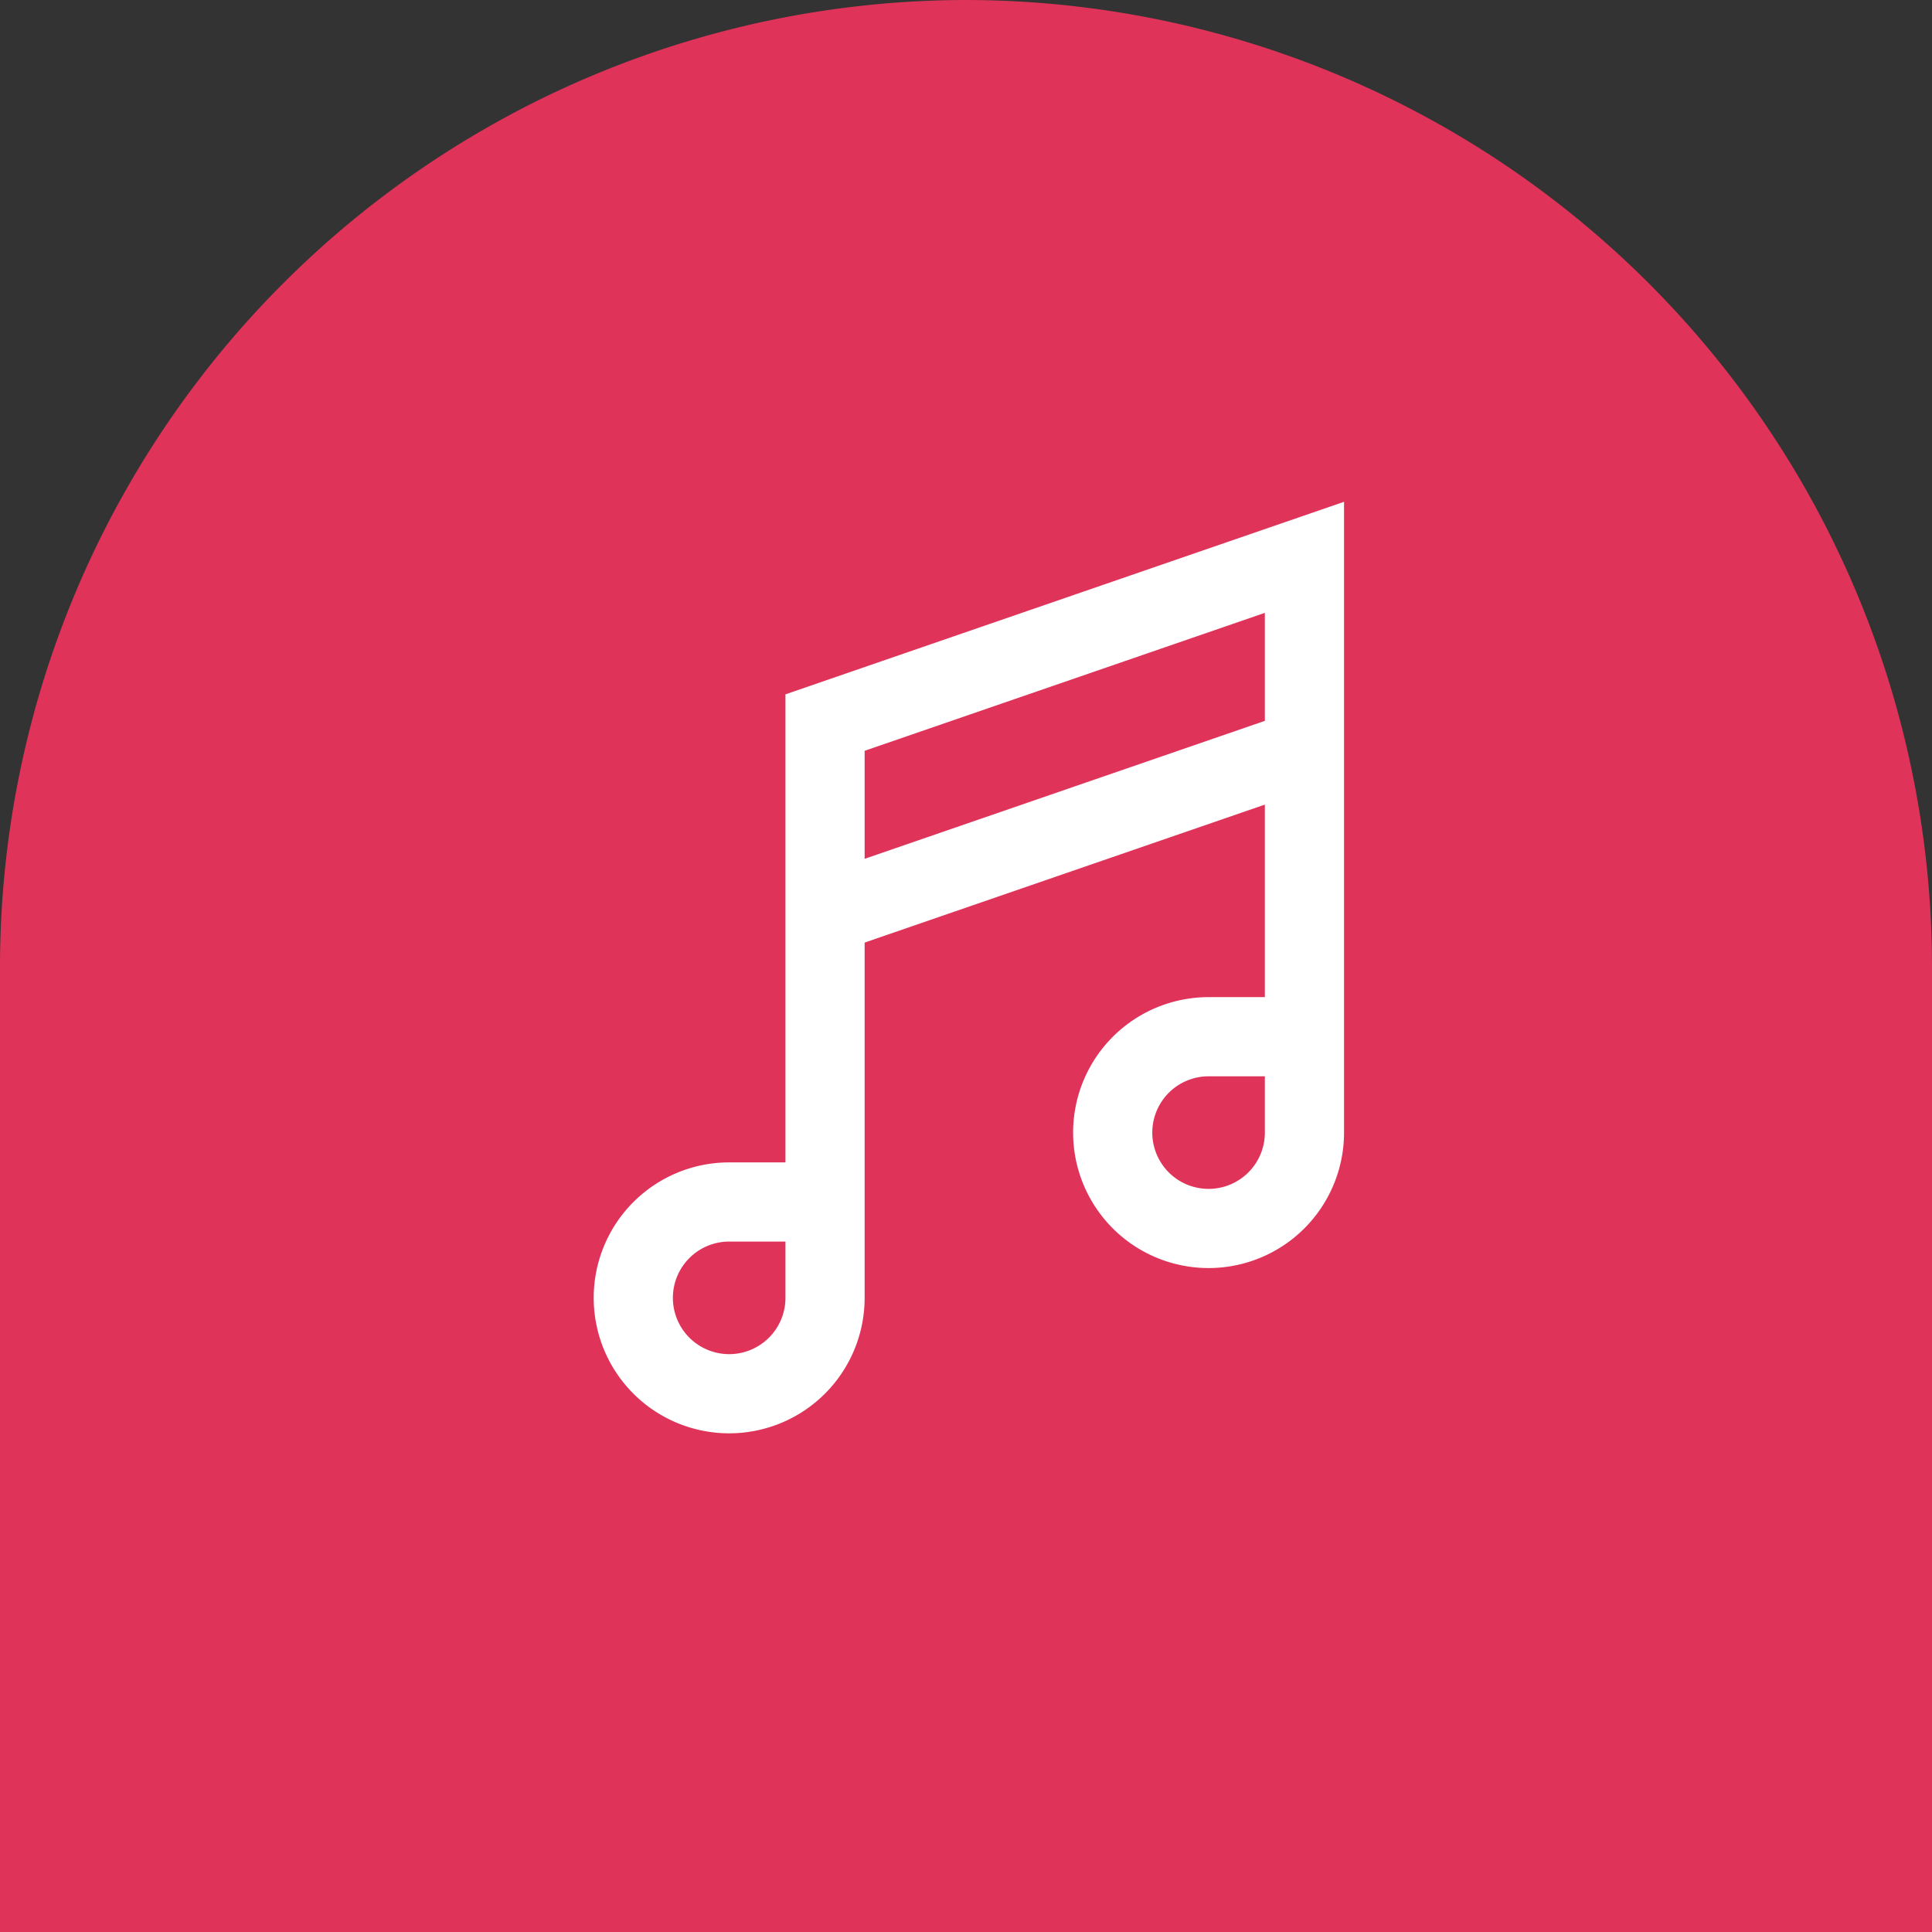 <svg xmlns="http://www.w3.org/2000/svg" xmlns:xlink="http://www.w3.org/1999/xlink" width="122" height="122" viewBox="0 0 122 122">
  <rect x="0" y="0" width="122" height="122" fill="#333333" stroke="none"/>
  <defs>
    <clipPath id="clip-path">
      <rect id="Rectangle_506" data-name="Rectangle 506" width="122" height="122" fill="none"/>
    </clipPath>
    <clipPath id="clip-path-2">
      <rect id="Rectangle_522" data-name="Rectangle 522" width="48.361" height="60" fill="none" stroke="#fff" stroke-width="5"/>
    </clipPath>
  </defs>
  <g id="Group_1717" data-name="Group 1717" transform="translate(-1798 -1279)">
    <g id="Group_1555" data-name="Group 1555" transform="translate(1798 1279)">
      <g id="Group_1514" data-name="Group 1514" clip-path="url(#clip-path)">
        <path id="Path_2508" data-name="Path 2508" d="M61,0A61.072,61.072,0,0,0,0,61v61H122V61A61.071,61.071,0,0,0,61,0" fill="#e03359"/>
      </g>
    </g>
    <g id="Group_1563" data-name="Group 1563" transform="translate(1835 1310)">
      <g id="Group_1562" data-name="Group 1562" clip-path="url(#clip-path-2)">
        <path id="Path_2535" data-name="Path 2535" d="M45.881,35.181H39.827a6.054,6.054,0,1,0,6.055,6.055V4.908L15.609,15.343V51.671a6.054,6.054,0,1,1-6.055-6.054h6.055" transform="translate(-0.51 -0.715)" fill="none" stroke="#fff" stroke-miterlimit="10" stroke-width="5"/>
        <line id="Line_110" data-name="Line 110" y1="10.436" x2="30.273" transform="translate(15.099 16.302)" fill="none" stroke="#fff" stroke-miterlimit="10" stroke-width="5"/>
      </g>
    </g>
  </g>
</svg>
